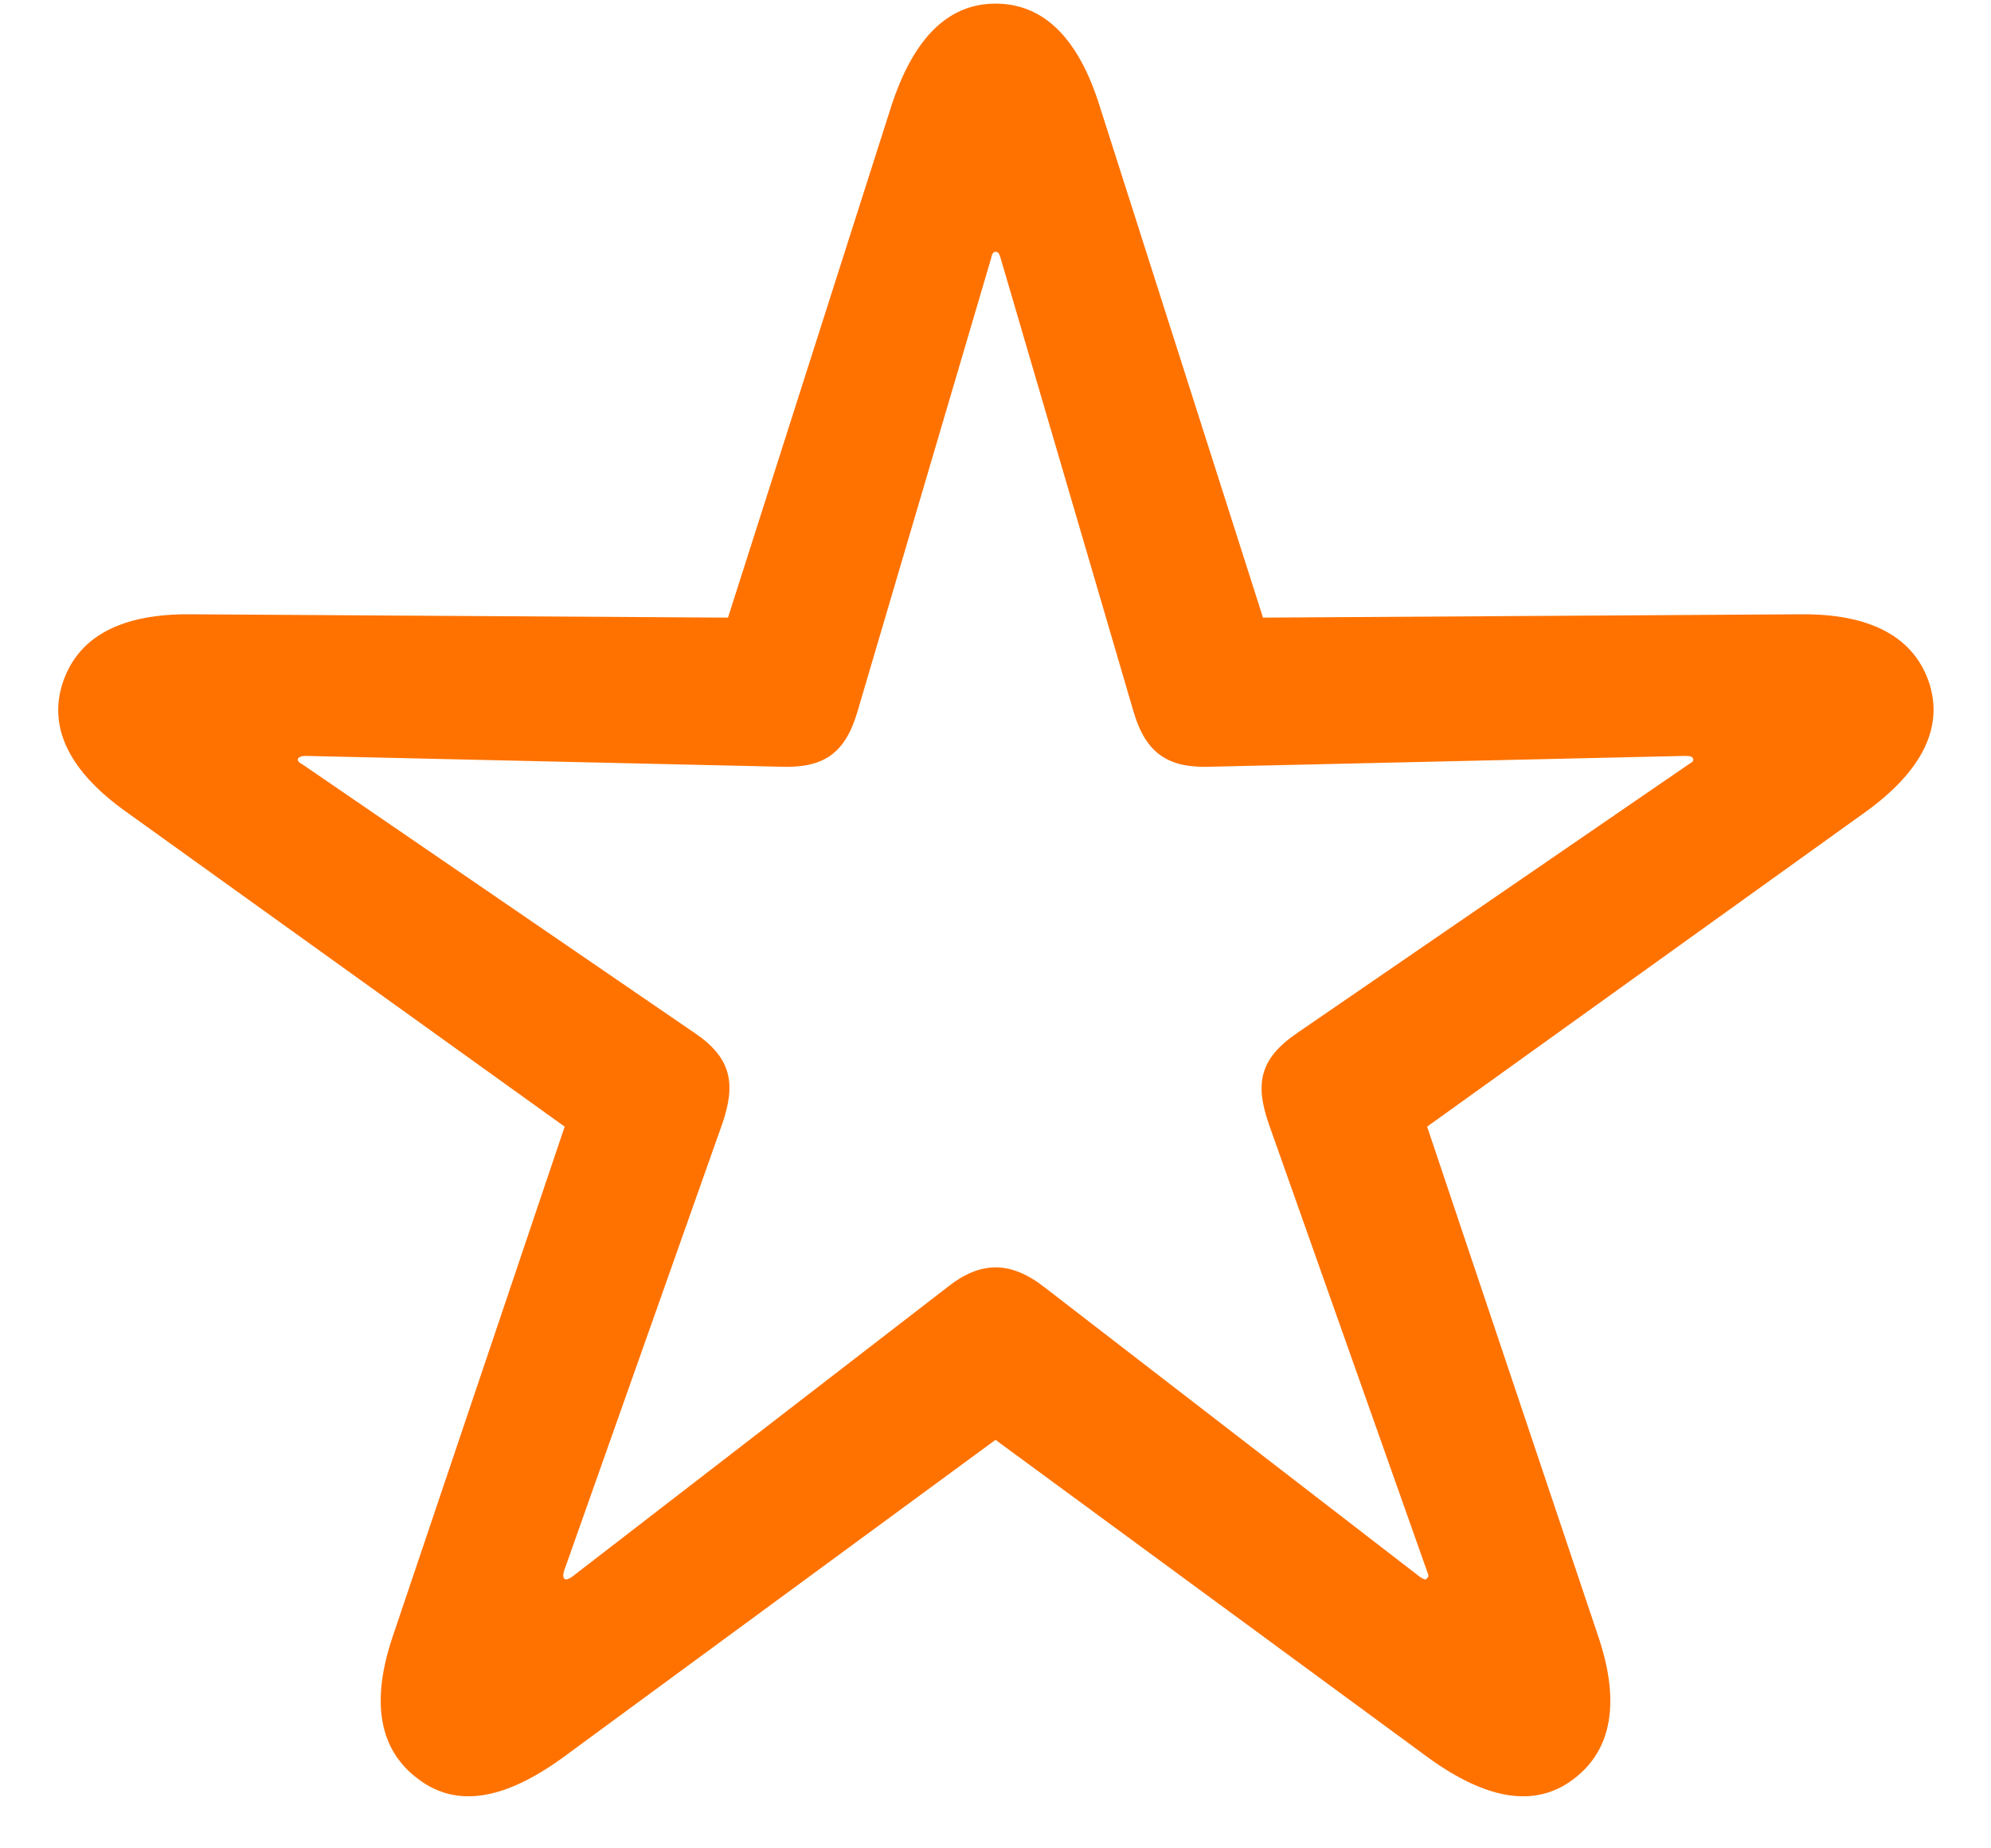 <svg width="28" height="26" viewBox="0 0 28 26" fill="none" xmlns="http://www.w3.org/2000/svg">
<path d="M5.879 25.023C6.43 25.445 7.109 25.305 7.906 24.73L14 20.254L20.094 24.73C20.891 25.305 21.582 25.445 22.133 25.023C22.672 24.613 22.789 23.934 22.473 23.008L20.07 15.848L26.223 11.43C27.008 10.867 27.348 10.246 27.125 9.59C26.902 8.945 26.281 8.629 25.309 8.641L17.762 8.688L15.465 1.492C15.172 0.555 14.691 0.051 14 0.051C13.32 0.051 12.84 0.555 12.535 1.492L10.238 8.688L2.691 8.641C1.719 8.629 1.109 8.945 0.887 9.59C0.664 10.246 0.992 10.867 1.789 11.43L7.941 15.848L5.527 23.008C5.211 23.934 5.328 24.613 5.879 25.023ZM7.93 22.199C7.918 22.176 7.918 22.164 7.93 22.105L10.156 15.812C10.355 15.238 10.285 14.875 9.758 14.523L4.25 10.75C4.203 10.727 4.18 10.703 4.191 10.668C4.215 10.645 4.238 10.633 4.297 10.633L10.965 10.785C11.574 10.809 11.879 10.609 12.055 10.023L13.941 3.625C13.953 3.555 13.977 3.543 14 3.543C14.035 3.543 14.047 3.555 14.07 3.625L15.945 10.023C16.121 10.609 16.438 10.809 17.035 10.785L23.703 10.633C23.773 10.633 23.797 10.645 23.809 10.668C23.82 10.703 23.809 10.715 23.75 10.75L18.254 14.523C17.715 14.887 17.645 15.238 17.844 15.812L20.07 22.105C20.094 22.164 20.094 22.176 20.07 22.199C20.047 22.234 20.023 22.211 19.977 22.188L14.691 18.109C14.211 17.734 13.789 17.734 13.32 18.109L8.035 22.188C7.988 22.211 7.953 22.234 7.93 22.199Z" fill="#FF7200"/>
</svg>
